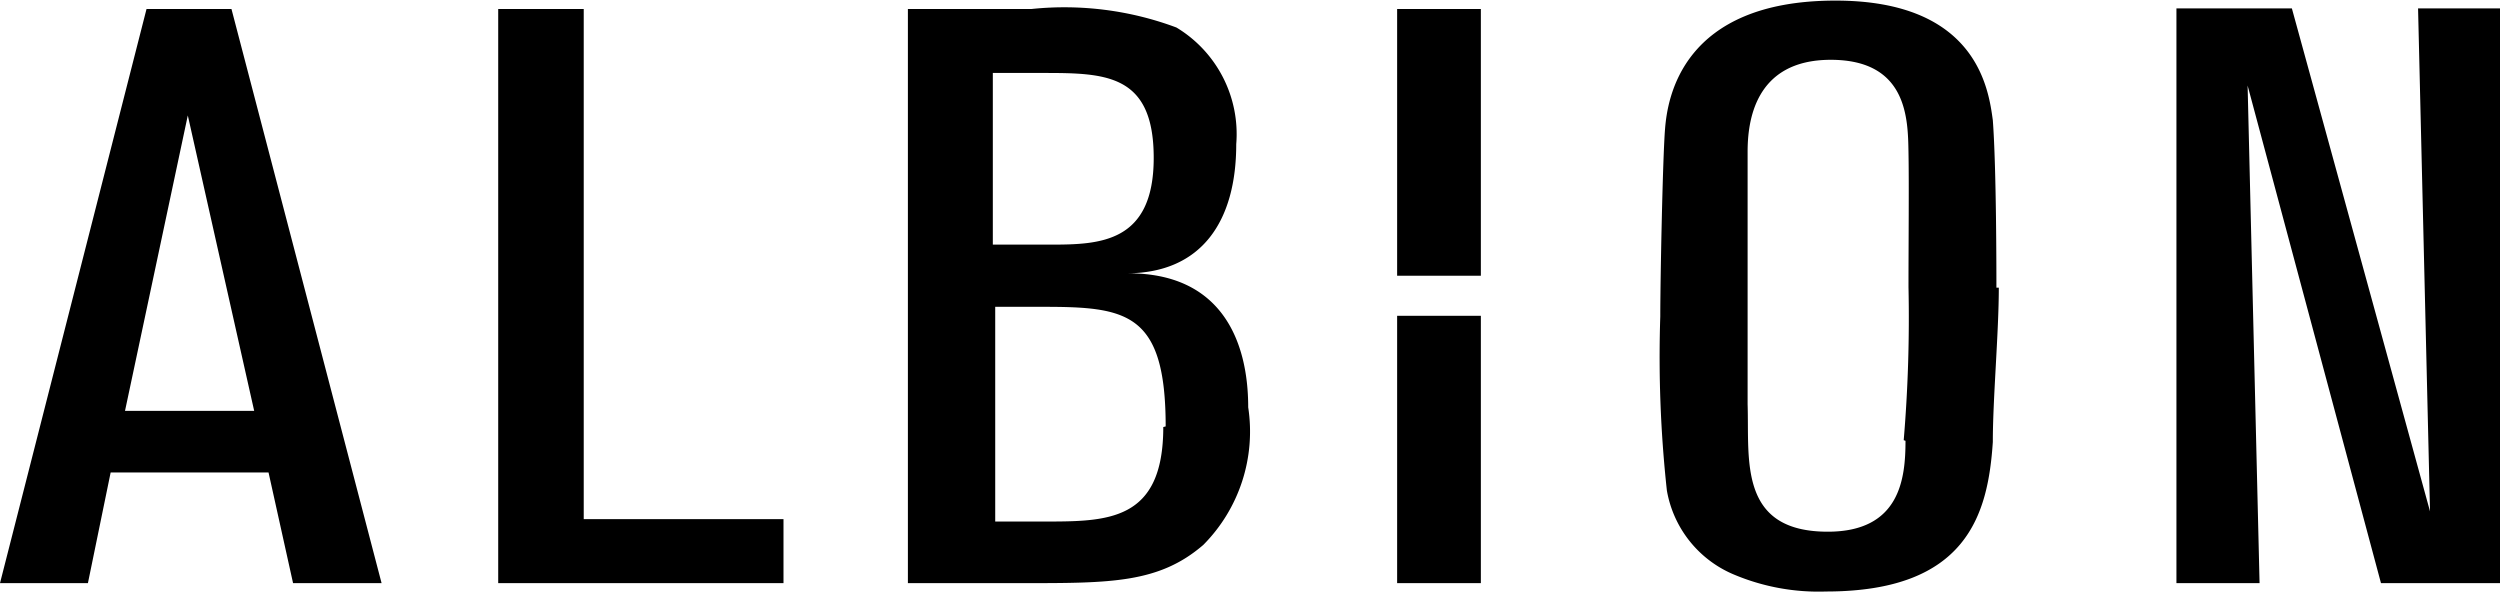 <svg id="Layer_1" data-name="Layer 1" xmlns="http://www.w3.org/2000/svg" viewBox="0 0 41.8 9.89"><path d="M41.8,9.75V.14H40.43l.2,8.41L38.32.14H36.39V9.75h1.39l-.2-8.32,2.23,8.32ZM33.38,4.81c0-.25,0-2-.06-2.8-.07-.51-.26-2-2.63-2-2.58,0-2.81,1.65-2.85,2.14s-.08,2.53-.08,3.14a20.6,20.6,0,0,0,.11,2.91A1.87,1.87,0,0,0,29,9.61a3.64,3.64,0,0,0,1.53.28c2.36,0,2.71-1.29,2.79-2.5,0-.73.1-1.83.1-2.58M31.86,7.37c0,.63-.09,1.52-1.3,1.52-1.5,0-1.31-1.21-1.34-2.13,0-.61,0-.63,0-1.28,0-2.31,0-2.46,0-2.94S29.32,1,30.61,1s1.29,1,1.3,1.55,0,1.51,0,2.25a24.49,24.49,0,0,1-.08,2.56M24.76.15h-1.4V4.61h1.4ZM18.83,4.57c1.27,0,1.84-.88,1.84-2.16a2.08,2.08,0,0,0-1-1.95A5.35,5.35,0,0,0,17.25.15H15.18v9.6h1.94c1.45,0,2.26,0,3-.64a2.69,2.69,0,0,0,.75-2.3c0-1.14-.47-2.24-2-2.24m-1.27-.48h-1V1.22h.81c1.06,0,1.88,0,1.88,1.42s-.9,1.45-1.72,1.45m1.88,3.05c0,1.58-.93,1.58-2,1.58h-.81V5.13h.78c1.41,0,2.07.08,2.07,2M8.33,9.75H13.1V8.68H9.76V.15H8.33Zm-3.43,0H6.38L3.87.15H2.45L0,9.75H1.47L1.85,7.9H4.49ZM4.25,6.87H2.09L3.14,1.93ZM23.36,9.75h1.4V5.28h-1.4Z"/></svg>